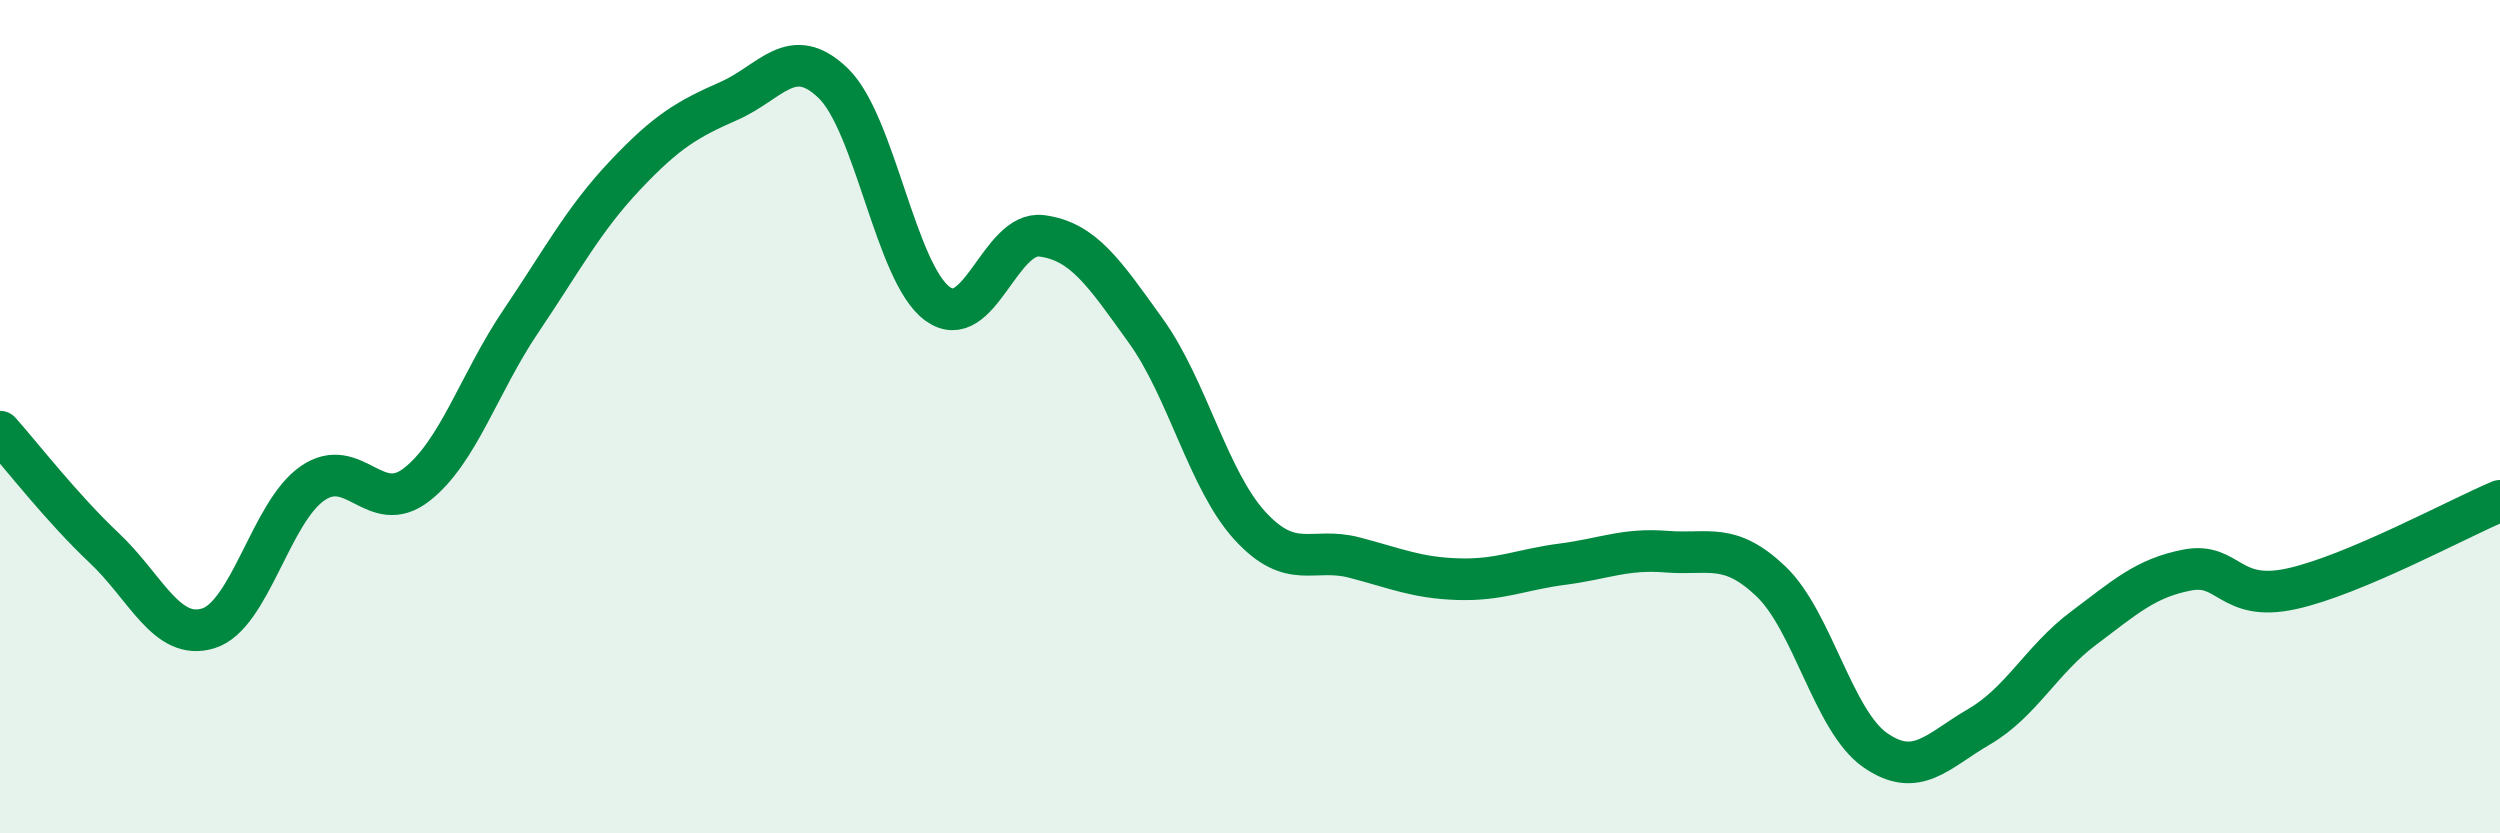 
    <svg width="60" height="20" viewBox="0 0 60 20" xmlns="http://www.w3.org/2000/svg">
      <path
        d="M 0,10.36 C 0.5,10.92 1.5,12.21 2.5,13.15 C 3.5,14.09 4,15.39 5,15.08 C 6,14.77 6.5,12.29 7.5,11.6 C 8.5,10.91 9,12.41 10,11.63 C 11,10.85 11.5,9.19 12.5,7.71 C 13.5,6.23 14,5.27 15,4.21 C 16,3.15 16.5,2.86 17.5,2.42 C 18.5,1.98 19,1.03 20,2 C 21,2.97 21.5,6.56 22.5,7.29 C 23.5,8.02 24,5.53 25,5.66 C 26,5.79 26.5,6.55 27.5,7.94 C 28.5,9.33 29,11.53 30,12.62 C 31,13.71 31.5,13.12 32.5,13.38 C 33.5,13.64 34,13.87 35,13.9 C 36,13.93 36.5,13.67 37.5,13.54 C 38.5,13.41 39,13.16 40,13.24 C 41,13.32 41.5,13 42.5,13.95 C 43.5,14.9 44,17.3 45,18 C 46,18.7 46.5,18.02 47.5,17.44 C 48.5,16.86 49,15.83 50,15.08 C 51,14.33 51.5,13.87 52.5,13.68 C 53.5,13.49 53.5,14.46 55,14.13 C 56.5,13.8 59,12.44 60,12.02L60 20L0 20Z"
        fill="#008740"
        opacity="0.1"
        stroke-linecap="round"
        stroke-linejoin="round"
      />
      <path
        d="M 0,10.36 C 0.5,10.92 1.5,12.21 2.5,13.15 C 3.5,14.09 4,15.39 5,15.08 C 6,14.77 6.5,12.29 7.5,11.6 C 8.5,10.91 9,12.41 10,11.63 C 11,10.85 11.5,9.19 12.5,7.71 C 13.5,6.23 14,5.27 15,4.21 C 16,3.15 16.5,2.86 17.5,2.42 C 18.5,1.98 19,1.03 20,2 C 21,2.97 21.5,6.56 22.5,7.29 C 23.5,8.02 24,5.53 25,5.66 C 26,5.79 26.5,6.55 27.5,7.94 C 28.5,9.33 29,11.53 30,12.62 C 31,13.71 31.5,13.12 32.5,13.38 C 33.5,13.64 34,13.87 35,13.9 C 36,13.93 36.5,13.67 37.5,13.54 C 38.5,13.41 39,13.16 40,13.24 C 41,13.32 41.5,13 42.5,13.95 C 43.5,14.9 44,17.3 45,18 C 46,18.7 46.5,18.02 47.5,17.44 C 48.5,16.86 49,15.83 50,15.08 C 51,14.33 51.5,13.87 52.5,13.68 C 53.5,13.49 53.5,14.46 55,14.13 C 56.5,13.8 59,12.44 60,12.02"
        stroke="#008740"
        stroke-width="1"
        fill="none"
        stroke-linecap="round"
        stroke-linejoin="round"
      />
    </svg>
  